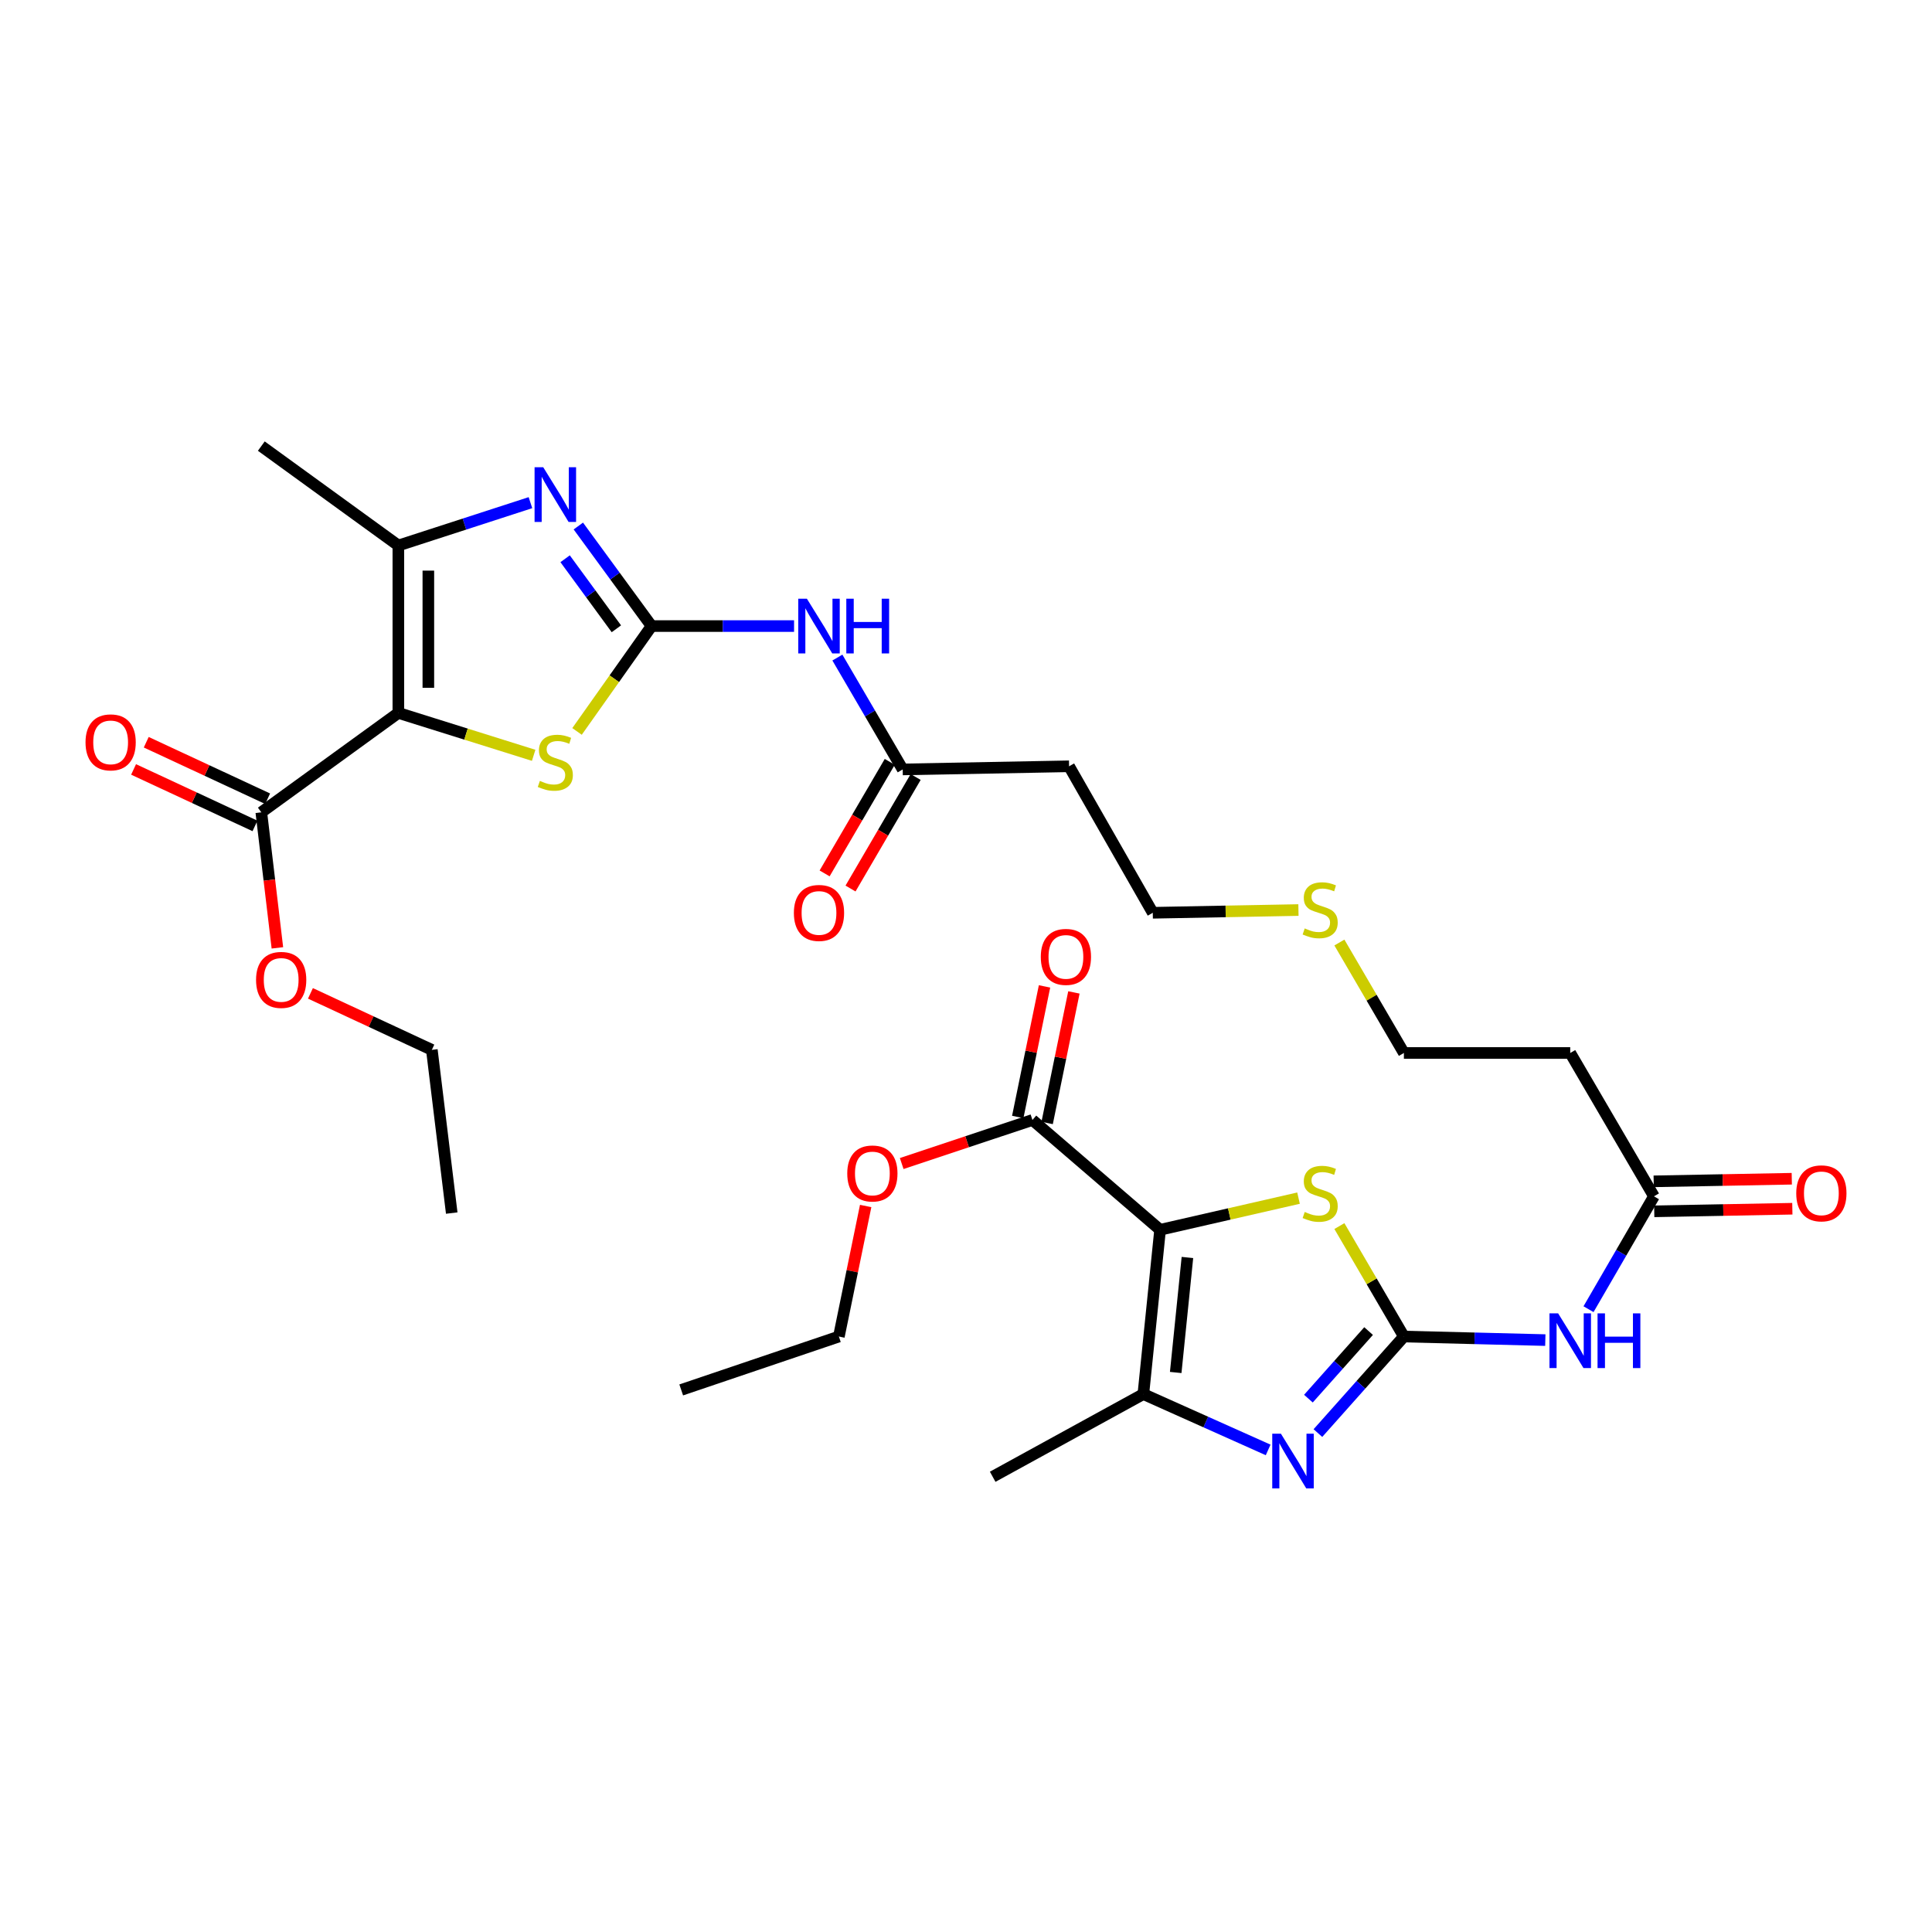 <?xml version='1.0' encoding='iso-8859-1'?>
<svg version='1.1' baseProfile='full'
              xmlns='http://www.w3.org/2000/svg'
                      xmlns:rdkit='http://www.rdkit.org/xml'
                      xmlns:xlink='http://www.w3.org/1999/xlink'
                  xml:space='preserve'
width='1000px' height='1000px' viewBox='0 0 1000 1000'>
<!-- END OF HEADER -->
<rect style='opacity:1.0;fill:#FFFFFF;stroke:none' width='1000' height='1000' x='0' y='0'> </rect>
<path class='bond-6' d='M 206.186,369.003 L 241.206,379.978' style='fill:none;fill-rule:evenodd;stroke:#000000;stroke-width:6px;stroke-linecap:butt;stroke-linejoin:miter;stroke-opacity:1' />
<path class='bond-6' d='M 241.206,379.978 L 276.227,390.954' style='fill:none;fill-rule:evenodd;stroke:#CCCC00;stroke-width:6px;stroke-linecap:butt;stroke-linejoin:miter;stroke-opacity:1' />
<path class='bond-7' d='M 206.186,369.003 L 206.186,282.353' style='fill:none;fill-rule:evenodd;stroke:#000000;stroke-width:6px;stroke-linecap:butt;stroke-linejoin:miter;stroke-opacity:1' />
<path class='bond-7' d='M 221.713,356.005 L 221.713,295.351' style='fill:none;fill-rule:evenodd;stroke:#000000;stroke-width:6px;stroke-linecap:butt;stroke-linejoin:miter;stroke-opacity:1' />
<path class='bond-12' d='M 206.186,369.003 L 135.254,420.457' style='fill:none;fill-rule:evenodd;stroke:#000000;stroke-width:6px;stroke-linecap:butt;stroke-linejoin:miter;stroke-opacity:1' />
<path class='bond-0' d='M 600.46,636.541 L 636.288,628.347' style='fill:none;fill-rule:evenodd;stroke:#000000;stroke-width:6px;stroke-linecap:butt;stroke-linejoin:miter;stroke-opacity:1' />
<path class='bond-0' d='M 636.288,628.347 L 672.117,620.152' style='fill:none;fill-rule:evenodd;stroke:#CCCC00;stroke-width:6px;stroke-linecap:butt;stroke-linejoin:miter;stroke-opacity:1' />
<path class='bond-11' d='M 600.46,636.541 L 534.392,579.695' style='fill:none;fill-rule:evenodd;stroke:#000000;stroke-width:6px;stroke-linecap:butt;stroke-linejoin:miter;stroke-opacity:1' />
<path class='bond-33' d='M 600.46,636.541 L 591.799,721.578' style='fill:none;fill-rule:evenodd;stroke:#000000;stroke-width:6px;stroke-linecap:butt;stroke-linejoin:miter;stroke-opacity:1' />
<path class='bond-33' d='M 614.608,650.87 L 608.545,710.395' style='fill:none;fill-rule:evenodd;stroke:#000000;stroke-width:6px;stroke-linecap:butt;stroke-linejoin:miter;stroke-opacity:1' />
<path class='bond-1' d='M 726.651,691.792 L 763.253,692.712' style='fill:none;fill-rule:evenodd;stroke:#000000;stroke-width:6px;stroke-linecap:butt;stroke-linejoin:miter;stroke-opacity:1' />
<path class='bond-1' d='M 763.253,692.712 L 799.855,693.632' style='fill:none;fill-rule:evenodd;stroke:#0000FF;stroke-width:6px;stroke-linecap:butt;stroke-linejoin:miter;stroke-opacity:1' />
<path class='bond-4' d='M 726.651,691.792 L 704.401,716.774' style='fill:none;fill-rule:evenodd;stroke:#000000;stroke-width:6px;stroke-linecap:butt;stroke-linejoin:miter;stroke-opacity:1' />
<path class='bond-4' d='M 704.401,716.774 L 682.15,741.756' style='fill:none;fill-rule:evenodd;stroke:#0000FF;stroke-width:6px;stroke-linecap:butt;stroke-linejoin:miter;stroke-opacity:1' />
<path class='bond-4' d='M 708.381,688.959 L 692.806,706.447' style='fill:none;fill-rule:evenodd;stroke:#000000;stroke-width:6px;stroke-linecap:butt;stroke-linejoin:miter;stroke-opacity:1' />
<path class='bond-4' d='M 692.806,706.447 L 677.231,723.934' style='fill:none;fill-rule:evenodd;stroke:#0000FF;stroke-width:6px;stroke-linecap:butt;stroke-linejoin:miter;stroke-opacity:1' />
<path class='bond-5' d='M 726.651,691.792 L 709.958,663.205' style='fill:none;fill-rule:evenodd;stroke:#000000;stroke-width:6px;stroke-linecap:butt;stroke-linejoin:miter;stroke-opacity:1' />
<path class='bond-5' d='M 709.958,663.205 L 693.265,634.618' style='fill:none;fill-rule:evenodd;stroke:#CCCC00;stroke-width:6px;stroke-linecap:butt;stroke-linejoin:miter;stroke-opacity:1' />
<path class='bond-2' d='M 337.251,324.052 L 317.961,351.318' style='fill:none;fill-rule:evenodd;stroke:#000000;stroke-width:6px;stroke-linecap:butt;stroke-linejoin:miter;stroke-opacity:1' />
<path class='bond-2' d='M 317.961,351.318 L 298.672,378.584' style='fill:none;fill-rule:evenodd;stroke:#CCCC00;stroke-width:6px;stroke-linecap:butt;stroke-linejoin:miter;stroke-opacity:1' />
<path class='bond-9' d='M 337.251,324.052 L 374.127,324.052' style='fill:none;fill-rule:evenodd;stroke:#000000;stroke-width:6px;stroke-linecap:butt;stroke-linejoin:miter;stroke-opacity:1' />
<path class='bond-9' d='M 374.127,324.052 L 411.003,324.052' style='fill:none;fill-rule:evenodd;stroke:#0000FF;stroke-width:6px;stroke-linecap:butt;stroke-linejoin:miter;stroke-opacity:1' />
<path class='bond-32' d='M 337.251,324.052 L 318.298,298.16' style='fill:none;fill-rule:evenodd;stroke:#000000;stroke-width:6px;stroke-linecap:butt;stroke-linejoin:miter;stroke-opacity:1' />
<path class='bond-32' d='M 318.298,298.16 L 299.344,272.269' style='fill:none;fill-rule:evenodd;stroke:#0000FF;stroke-width:6px;stroke-linecap:butt;stroke-linejoin:miter;stroke-opacity:1' />
<path class='bond-32' d='M 319.036,325.456 L 305.769,307.332' style='fill:none;fill-rule:evenodd;stroke:#000000;stroke-width:6px;stroke-linecap:butt;stroke-linejoin:miter;stroke-opacity:1' />
<path class='bond-32' d='M 305.769,307.332 L 292.502,289.208' style='fill:none;fill-rule:evenodd;stroke:#0000FF;stroke-width:6px;stroke-linecap:butt;stroke-linejoin:miter;stroke-opacity:1' />
<path class='bond-3' d='M 274.56,260.177 L 240.373,271.265' style='fill:none;fill-rule:evenodd;stroke:#0000FF;stroke-width:6px;stroke-linecap:butt;stroke-linejoin:miter;stroke-opacity:1' />
<path class='bond-3' d='M 240.373,271.265 L 206.186,282.353' style='fill:none;fill-rule:evenodd;stroke:#000000;stroke-width:6px;stroke-linecap:butt;stroke-linejoin:miter;stroke-opacity:1' />
<path class='bond-8' d='M 656.392,750.482 L 624.095,736.03' style='fill:none;fill-rule:evenodd;stroke:#0000FF;stroke-width:6px;stroke-linecap:butt;stroke-linejoin:miter;stroke-opacity:1' />
<path class='bond-8' d='M 624.095,736.03 L 591.799,721.578' style='fill:none;fill-rule:evenodd;stroke:#000000;stroke-width:6px;stroke-linecap:butt;stroke-linejoin:miter;stroke-opacity:1' />
<path class='bond-24' d='M 206.186,282.353 L 135.254,230.899' style='fill:none;fill-rule:evenodd;stroke:#000000;stroke-width:6px;stroke-linecap:butt;stroke-linejoin:miter;stroke-opacity:1' />
<path class='bond-25' d='M 591.799,721.578 L 513.81,764.372' style='fill:none;fill-rule:evenodd;stroke:#000000;stroke-width:6px;stroke-linecap:butt;stroke-linejoin:miter;stroke-opacity:1' />
<path class='bond-13' d='M 433.432,340.36 L 450.335,369.307' style='fill:none;fill-rule:evenodd;stroke:#0000FF;stroke-width:6px;stroke-linecap:butt;stroke-linejoin:miter;stroke-opacity:1' />
<path class='bond-13' d='M 450.335,369.307 L 467.238,398.254' style='fill:none;fill-rule:evenodd;stroke:#000000;stroke-width:6px;stroke-linecap:butt;stroke-linejoin:miter;stroke-opacity:1' />
<path class='bond-10' d='M 822.212,677.637 L 839.149,648.428' style='fill:none;fill-rule:evenodd;stroke:#0000FF;stroke-width:6px;stroke-linecap:butt;stroke-linejoin:miter;stroke-opacity:1' />
<path class='bond-10' d='M 839.149,648.428 L 856.086,619.22' style='fill:none;fill-rule:evenodd;stroke:#000000;stroke-width:6px;stroke-linecap:butt;stroke-linejoin:miter;stroke-opacity:1' />
<path class='bond-16' d='M 541.998,581.254 L 548.924,547.466' style='fill:none;fill-rule:evenodd;stroke:#000000;stroke-width:6px;stroke-linecap:butt;stroke-linejoin:miter;stroke-opacity:1' />
<path class='bond-16' d='M 548.924,547.466 L 555.851,513.678' style='fill:none;fill-rule:evenodd;stroke:#FF0000;stroke-width:6px;stroke-linecap:butt;stroke-linejoin:miter;stroke-opacity:1' />
<path class='bond-16' d='M 526.787,578.136 L 533.714,544.348' style='fill:none;fill-rule:evenodd;stroke:#000000;stroke-width:6px;stroke-linecap:butt;stroke-linejoin:miter;stroke-opacity:1' />
<path class='bond-16' d='M 533.714,544.348 L 540.64,510.56' style='fill:none;fill-rule:evenodd;stroke:#FF0000;stroke-width:6px;stroke-linecap:butt;stroke-linejoin:miter;stroke-opacity:1' />
<path class='bond-21' d='M 534.392,579.695 L 500.557,590.971' style='fill:none;fill-rule:evenodd;stroke:#000000;stroke-width:6px;stroke-linecap:butt;stroke-linejoin:miter;stroke-opacity:1' />
<path class='bond-21' d='M 500.557,590.971 L 466.722,602.247' style='fill:none;fill-rule:evenodd;stroke:#FF0000;stroke-width:6px;stroke-linecap:butt;stroke-linejoin:miter;stroke-opacity:1' />
<path class='bond-15' d='M 138.529,413.419 L 107.11,398.798' style='fill:none;fill-rule:evenodd;stroke:#000000;stroke-width:6px;stroke-linecap:butt;stroke-linejoin:miter;stroke-opacity:1' />
<path class='bond-15' d='M 107.11,398.798 L 75.691,384.178' style='fill:none;fill-rule:evenodd;stroke:#FF0000;stroke-width:6px;stroke-linecap:butt;stroke-linejoin:miter;stroke-opacity:1' />
<path class='bond-15' d='M 131.978,427.496 L 100.559,412.876' style='fill:none;fill-rule:evenodd;stroke:#000000;stroke-width:6px;stroke-linecap:butt;stroke-linejoin:miter;stroke-opacity:1' />
<path class='bond-15' d='M 100.559,412.876 L 69.14,398.256' style='fill:none;fill-rule:evenodd;stroke:#FF0000;stroke-width:6px;stroke-linecap:butt;stroke-linejoin:miter;stroke-opacity:1' />
<path class='bond-22' d='M 135.254,420.457 L 139.416,455.535' style='fill:none;fill-rule:evenodd;stroke:#000000;stroke-width:6px;stroke-linecap:butt;stroke-linejoin:miter;stroke-opacity:1' />
<path class='bond-22' d='M 139.416,455.535 L 143.578,490.614' style='fill:none;fill-rule:evenodd;stroke:#FF0000;stroke-width:6px;stroke-linecap:butt;stroke-linejoin:miter;stroke-opacity:1' />
<path class='bond-18' d='M 467.238,398.254 L 553.352,396.632' style='fill:none;fill-rule:evenodd;stroke:#000000;stroke-width:6px;stroke-linecap:butt;stroke-linejoin:miter;stroke-opacity:1' />
<path class='bond-19' d='M 460.534,394.339 L 443.678,423.206' style='fill:none;fill-rule:evenodd;stroke:#000000;stroke-width:6px;stroke-linecap:butt;stroke-linejoin:miter;stroke-opacity:1' />
<path class='bond-19' d='M 443.678,423.206 L 426.821,452.073' style='fill:none;fill-rule:evenodd;stroke:#FF0000;stroke-width:6px;stroke-linecap:butt;stroke-linejoin:miter;stroke-opacity:1' />
<path class='bond-19' d='M 473.942,402.168 L 457.086,431.035' style='fill:none;fill-rule:evenodd;stroke:#000000;stroke-width:6px;stroke-linecap:butt;stroke-linejoin:miter;stroke-opacity:1' />
<path class='bond-19' d='M 457.086,431.035 L 440.23,459.902' style='fill:none;fill-rule:evenodd;stroke:#FF0000;stroke-width:6px;stroke-linecap:butt;stroke-linejoin:miter;stroke-opacity:1' />
<path class='bond-14' d='M 856.086,619.22 L 812.748,545.018' style='fill:none;fill-rule:evenodd;stroke:#000000;stroke-width:6px;stroke-linecap:butt;stroke-linejoin:miter;stroke-opacity:1' />
<path class='bond-20' d='M 856.232,626.982 L 891.973,626.31' style='fill:none;fill-rule:evenodd;stroke:#000000;stroke-width:6px;stroke-linecap:butt;stroke-linejoin:miter;stroke-opacity:1' />
<path class='bond-20' d='M 891.973,626.31 L 927.714,625.637' style='fill:none;fill-rule:evenodd;stroke:#FF0000;stroke-width:6px;stroke-linecap:butt;stroke-linejoin:miter;stroke-opacity:1' />
<path class='bond-20' d='M 855.94,611.458 L 891.681,610.785' style='fill:none;fill-rule:evenodd;stroke:#000000;stroke-width:6px;stroke-linecap:butt;stroke-linejoin:miter;stroke-opacity:1' />
<path class='bond-20' d='M 891.681,610.785 L 927.422,610.113' style='fill:none;fill-rule:evenodd;stroke:#FF0000;stroke-width:6px;stroke-linecap:butt;stroke-linejoin:miter;stroke-opacity:1' />
<path class='bond-17' d='M 812.748,545.018 L 726.651,545.018' style='fill:none;fill-rule:evenodd;stroke:#000000;stroke-width:6px;stroke-linecap:butt;stroke-linejoin:miter;stroke-opacity:1' />
<path class='bond-26' d='M 553.352,396.632 L 596.673,472.455' style='fill:none;fill-rule:evenodd;stroke:#000000;stroke-width:6px;stroke-linecap:butt;stroke-linejoin:miter;stroke-opacity:1' />
<path class='bond-28' d='M 448.067,624.224 L 441.133,658.008' style='fill:none;fill-rule:evenodd;stroke:#FF0000;stroke-width:6px;stroke-linecap:butt;stroke-linejoin:miter;stroke-opacity:1' />
<path class='bond-28' d='M 441.133,658.008 L 434.2,691.792' style='fill:none;fill-rule:evenodd;stroke:#000000;stroke-width:6px;stroke-linecap:butt;stroke-linejoin:miter;stroke-opacity:1' />
<path class='bond-29' d='M 160.686,514.165 L 192.105,528.785' style='fill:none;fill-rule:evenodd;stroke:#FF0000;stroke-width:6px;stroke-linecap:butt;stroke-linejoin:miter;stroke-opacity:1' />
<path class='bond-29' d='M 192.105,528.785 L 223.525,543.405' style='fill:none;fill-rule:evenodd;stroke:#000000;stroke-width:6px;stroke-linecap:butt;stroke-linejoin:miter;stroke-opacity:1' />
<path class='bond-23' d='M 672.075,471.037 L 634.374,471.746' style='fill:none;fill-rule:evenodd;stroke:#CCCC00;stroke-width:6px;stroke-linecap:butt;stroke-linejoin:miter;stroke-opacity:1' />
<path class='bond-23' d='M 634.374,471.746 L 596.673,472.455' style='fill:none;fill-rule:evenodd;stroke:#000000;stroke-width:6px;stroke-linecap:butt;stroke-linejoin:miter;stroke-opacity:1' />
<path class='bond-27' d='M 693.266,487.853 L 709.959,516.436' style='fill:none;fill-rule:evenodd;stroke:#CCCC00;stroke-width:6px;stroke-linecap:butt;stroke-linejoin:miter;stroke-opacity:1' />
<path class='bond-27' d='M 709.959,516.436 L 726.651,545.018' style='fill:none;fill-rule:evenodd;stroke:#000000;stroke-width:6px;stroke-linecap:butt;stroke-linejoin:miter;stroke-opacity:1' />
<path class='bond-30' d='M 434.2,691.792 L 352.597,719.421' style='fill:none;fill-rule:evenodd;stroke:#000000;stroke-width:6px;stroke-linecap:butt;stroke-linejoin:miter;stroke-opacity:1' />
<path class='bond-31' d='M 223.525,543.405 L 233.816,627.881' style='fill:none;fill-rule:evenodd;stroke:#000000;stroke-width:6px;stroke-linecap:butt;stroke-linejoin:miter;stroke-opacity:1' />
<path  class='atom-4' d='M 281.175 241.841
L 290.455 256.841
Q 291.375 258.321, 292.855 261.001
Q 294.335 263.681, 294.415 263.841
L 294.415 241.841
L 298.175 241.841
L 298.175 270.161
L 294.295 270.161
L 284.335 253.761
Q 283.175 251.841, 281.935 249.641
Q 280.735 247.441, 280.375 246.761
L 280.375 270.161
L 276.695 270.161
L 276.695 241.841
L 281.175 241.841
' fill='#0000FF'/>
<path  class='atom-5' d='M 662.993 742.077
L 672.273 757.077
Q 673.193 758.557, 674.673 761.237
Q 676.153 763.917, 676.233 764.077
L 676.233 742.077
L 679.993 742.077
L 679.993 770.397
L 676.113 770.397
L 666.153 753.997
Q 664.993 752.077, 663.753 749.877
Q 662.553 747.677, 662.193 746.997
L 662.193 770.397
L 658.513 770.397
L 658.513 742.077
L 662.993 742.077
' fill='#0000FF'/>
<path  class='atom-6' d='M 675.322 627.31
Q 675.642 627.43, 676.962 627.99
Q 678.282 628.55, 679.722 628.91
Q 681.202 629.23, 682.642 629.23
Q 685.322 629.23, 686.882 627.95
Q 688.442 626.63, 688.442 624.35
Q 688.442 622.79, 687.642 621.83
Q 686.882 620.87, 685.682 620.35
Q 684.482 619.83, 682.482 619.23
Q 679.962 618.47, 678.442 617.75
Q 676.962 617.03, 675.882 615.51
Q 674.842 613.99, 674.842 611.43
Q 674.842 607.87, 677.242 605.67
Q 679.682 603.47, 684.482 603.47
Q 687.762 603.47, 691.482 605.03
L 690.562 608.11
Q 687.162 606.71, 684.602 606.71
Q 681.842 606.71, 680.322 607.87
Q 678.802 608.99, 678.842 610.95
Q 678.842 612.47, 679.602 613.39
Q 680.402 614.31, 681.522 614.83
Q 682.682 615.35, 684.602 615.95
Q 687.162 616.75, 688.682 617.55
Q 690.202 618.35, 691.282 619.99
Q 692.402 621.59, 692.402 624.35
Q 692.402 628.27, 689.762 630.39
Q 687.162 632.47, 682.802 632.47
Q 680.282 632.47, 678.362 631.91
Q 676.482 631.39, 674.242 630.47
L 675.322 627.31
' fill='#CCCC00'/>
<path  class='atom-7' d='M 279.435 404.187
Q 279.755 404.307, 281.075 404.867
Q 282.395 405.427, 283.835 405.787
Q 285.315 406.107, 286.755 406.107
Q 289.435 406.107, 290.995 404.827
Q 292.555 403.507, 292.555 401.227
Q 292.555 399.667, 291.755 398.707
Q 290.995 397.747, 289.795 397.227
Q 288.595 396.707, 286.595 396.107
Q 284.075 395.347, 282.555 394.627
Q 281.075 393.907, 279.995 392.387
Q 278.955 390.867, 278.955 388.307
Q 278.955 384.747, 281.355 382.547
Q 283.795 380.347, 288.595 380.347
Q 291.875 380.347, 295.595 381.907
L 294.675 384.987
Q 291.275 383.587, 288.715 383.587
Q 285.955 383.587, 284.435 384.747
Q 282.915 385.867, 282.955 387.827
Q 282.955 389.347, 283.715 390.267
Q 284.515 391.187, 285.635 391.707
Q 286.795 392.227, 288.715 392.827
Q 291.275 393.627, 292.795 394.427
Q 294.315 395.227, 295.395 396.867
Q 296.515 398.467, 296.515 401.227
Q 296.515 405.147, 293.875 407.267
Q 291.275 409.347, 286.915 409.347
Q 284.395 409.347, 282.475 408.787
Q 280.595 408.267, 278.355 407.347
L 279.435 404.187
' fill='#CCCC00'/>
<path  class='atom-10' d='M 417.649 309.892
L 426.929 324.892
Q 427.849 326.372, 429.329 329.052
Q 430.809 331.732, 430.889 331.892
L 430.889 309.892
L 434.649 309.892
L 434.649 338.212
L 430.769 338.212
L 420.809 321.812
Q 419.649 319.892, 418.409 317.692
Q 417.209 315.492, 416.849 314.812
L 416.849 338.212
L 413.169 338.212
L 413.169 309.892
L 417.649 309.892
' fill='#0000FF'/>
<path  class='atom-10' d='M 438.049 309.892
L 441.889 309.892
L 441.889 321.932
L 456.369 321.932
L 456.369 309.892
L 460.209 309.892
L 460.209 338.212
L 456.369 338.212
L 456.369 325.132
L 441.889 325.132
L 441.889 338.212
L 438.049 338.212
L 438.049 309.892
' fill='#0000FF'/>
<path  class='atom-11' d='M 806.488 679.797
L 815.768 694.797
Q 816.688 696.277, 818.168 698.957
Q 819.648 701.637, 819.728 701.797
L 819.728 679.797
L 823.488 679.797
L 823.488 708.117
L 819.608 708.117
L 809.648 691.717
Q 808.488 689.797, 807.248 687.597
Q 806.048 685.397, 805.688 684.717
L 805.688 708.117
L 802.008 708.117
L 802.008 679.797
L 806.488 679.797
' fill='#0000FF'/>
<path  class='atom-11' d='M 826.888 679.797
L 830.728 679.797
L 830.728 691.837
L 845.208 691.837
L 845.208 679.797
L 849.048 679.797
L 849.048 708.117
L 845.208 708.117
L 845.208 695.037
L 830.728 695.037
L 830.728 708.117
L 826.888 708.117
L 826.888 679.797
' fill='#0000FF'/>
<path  class='atom-16' d='M 44.265 384.247
Q 44.265 377.447, 47.625 373.647
Q 50.985 369.847, 57.265 369.847
Q 63.545 369.847, 66.905 373.647
Q 70.265 377.447, 70.265 384.247
Q 70.265 391.127, 66.865 395.047
Q 63.465 398.927, 57.265 398.927
Q 51.025 398.927, 47.625 395.047
Q 44.265 391.167, 44.265 384.247
M 57.265 395.727
Q 61.585 395.727, 63.905 392.847
Q 66.265 389.927, 66.265 384.247
Q 66.265 378.687, 63.905 375.887
Q 61.585 373.047, 57.265 373.047
Q 52.945 373.047, 50.585 375.847
Q 48.265 378.647, 48.265 384.247
Q 48.265 389.967, 50.585 392.847
Q 52.945 395.727, 57.265 395.727
' fill='#FF0000'/>
<path  class='atom-17' d='M 538.714 495.283
Q 538.714 488.483, 542.074 484.683
Q 545.434 480.883, 551.714 480.883
Q 557.994 480.883, 561.354 484.683
Q 564.714 488.483, 564.714 495.283
Q 564.714 502.163, 561.314 506.083
Q 557.914 509.963, 551.714 509.963
Q 545.474 509.963, 542.074 506.083
Q 538.714 502.203, 538.714 495.283
M 551.714 506.763
Q 556.034 506.763, 558.354 503.883
Q 560.714 500.963, 560.714 495.283
Q 560.714 489.723, 558.354 486.923
Q 556.034 484.083, 551.714 484.083
Q 547.394 484.083, 545.034 486.883
Q 542.714 489.683, 542.714 495.283
Q 542.714 501.003, 545.034 503.883
Q 547.394 506.763, 551.714 506.763
' fill='#FF0000'/>
<path  class='atom-20' d='M 410.909 472.535
Q 410.909 465.735, 414.269 461.935
Q 417.629 458.135, 423.909 458.135
Q 430.189 458.135, 433.549 461.935
Q 436.909 465.735, 436.909 472.535
Q 436.909 479.415, 433.509 483.335
Q 430.109 487.215, 423.909 487.215
Q 417.669 487.215, 414.269 483.335
Q 410.909 479.455, 410.909 472.535
M 423.909 484.015
Q 428.229 484.015, 430.549 481.135
Q 432.909 478.215, 432.909 472.535
Q 432.909 466.975, 430.549 464.175
Q 428.229 461.335, 423.909 461.335
Q 419.589 461.335, 417.229 464.135
Q 414.909 466.935, 414.909 472.535
Q 414.909 478.255, 417.229 481.135
Q 419.589 484.015, 423.909 484.015
' fill='#FF0000'/>
<path  class='atom-21' d='M 929.735 617.67
Q 929.735 610.87, 933.095 607.07
Q 936.455 603.27, 942.735 603.27
Q 949.015 603.27, 952.375 607.07
Q 955.735 610.87, 955.735 617.67
Q 955.735 624.55, 952.335 628.47
Q 948.935 632.35, 942.735 632.35
Q 936.495 632.35, 933.095 628.47
Q 929.735 624.59, 929.735 617.67
M 942.735 629.15
Q 947.055 629.15, 949.375 626.27
Q 951.735 623.35, 951.735 617.67
Q 951.735 612.11, 949.375 609.31
Q 947.055 606.47, 942.735 606.47
Q 938.415 606.47, 936.055 609.27
Q 933.735 612.07, 933.735 617.67
Q 933.735 623.39, 936.055 626.27
Q 938.415 629.15, 942.735 629.15
' fill='#FF0000'/>
<path  class='atom-22' d='M 438.539 607.387
Q 438.539 600.587, 441.899 596.787
Q 445.259 592.987, 451.539 592.987
Q 457.819 592.987, 461.179 596.787
Q 464.539 600.587, 464.539 607.387
Q 464.539 614.267, 461.139 618.187
Q 457.739 622.067, 451.539 622.067
Q 445.299 622.067, 441.899 618.187
Q 438.539 614.307, 438.539 607.387
M 451.539 618.867
Q 455.859 618.867, 458.179 615.987
Q 460.539 613.067, 460.539 607.387
Q 460.539 601.827, 458.179 599.027
Q 455.859 596.187, 451.539 596.187
Q 447.219 596.187, 444.859 598.987
Q 442.539 601.787, 442.539 607.387
Q 442.539 613.107, 444.859 615.987
Q 447.219 618.867, 451.539 618.867
' fill='#FF0000'/>
<path  class='atom-23' d='M 132.536 507.195
Q 132.536 500.395, 135.896 496.595
Q 139.256 492.795, 145.536 492.795
Q 151.816 492.795, 155.176 496.595
Q 158.536 500.395, 158.536 507.195
Q 158.536 514.075, 155.136 517.995
Q 151.736 521.875, 145.536 521.875
Q 139.296 521.875, 135.896 517.995
Q 132.536 514.115, 132.536 507.195
M 145.536 518.675
Q 149.856 518.675, 152.176 515.795
Q 154.536 512.875, 154.536 507.195
Q 154.536 501.635, 152.176 498.835
Q 149.856 495.995, 145.536 495.995
Q 141.216 495.995, 138.856 498.795
Q 136.536 501.595, 136.536 507.195
Q 136.536 512.915, 138.856 515.795
Q 141.216 518.675, 145.536 518.675
' fill='#FF0000'/>
<path  class='atom-24' d='M 675.322 480.545
Q 675.642 480.665, 676.962 481.225
Q 678.282 481.785, 679.722 482.145
Q 681.202 482.465, 682.642 482.465
Q 685.322 482.465, 686.882 481.185
Q 688.442 479.865, 688.442 477.585
Q 688.442 476.025, 687.642 475.065
Q 686.882 474.105, 685.682 473.585
Q 684.482 473.065, 682.482 472.465
Q 679.962 471.705, 678.442 470.985
Q 676.962 470.265, 675.882 468.745
Q 674.842 467.225, 674.842 464.665
Q 674.842 461.105, 677.242 458.905
Q 679.682 456.705, 684.482 456.705
Q 687.762 456.705, 691.482 458.265
L 690.562 461.345
Q 687.162 459.945, 684.602 459.945
Q 681.842 459.945, 680.322 461.105
Q 678.802 462.225, 678.842 464.185
Q 678.842 465.705, 679.602 466.625
Q 680.402 467.545, 681.522 468.065
Q 682.682 468.585, 684.602 469.185
Q 687.162 469.985, 688.682 470.785
Q 690.202 471.585, 691.282 473.225
Q 692.402 474.825, 692.402 477.585
Q 692.402 481.505, 689.762 483.625
Q 687.162 485.705, 682.802 485.705
Q 680.282 485.705, 678.362 485.145
Q 676.482 484.625, 674.242 483.705
L 675.322 480.545
' fill='#CCCC00'/>
</svg>
